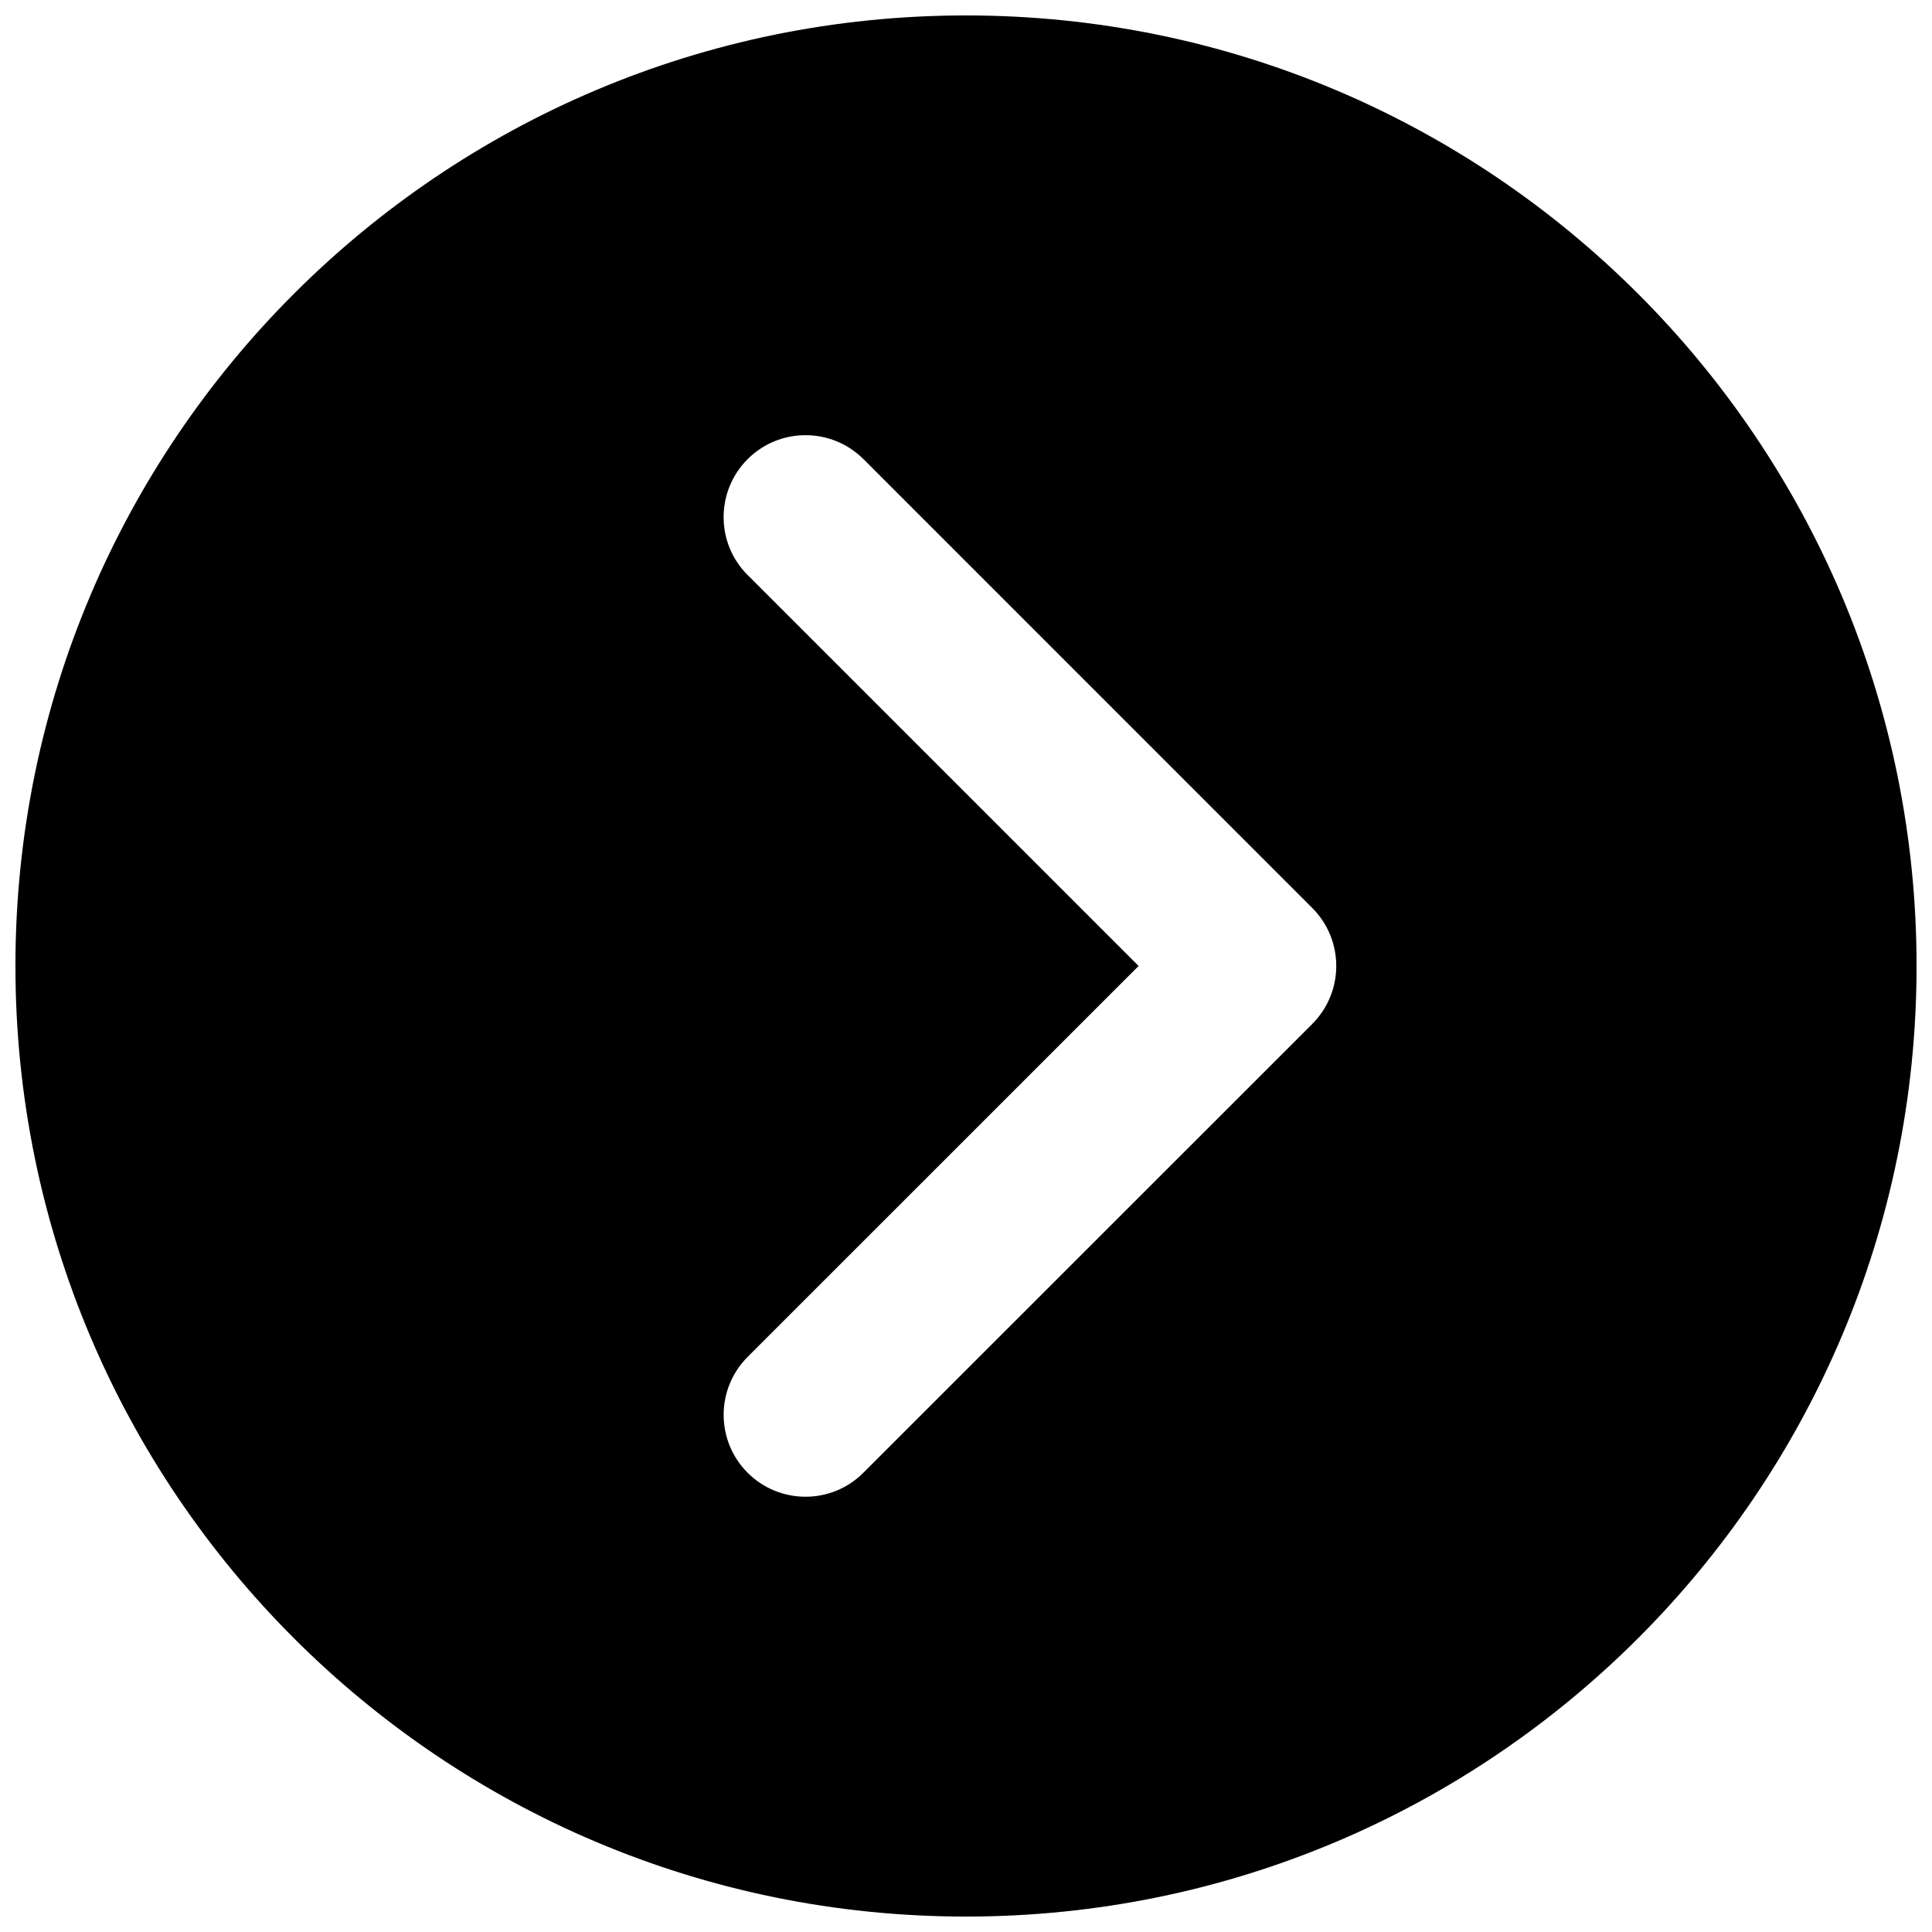 <?xml version="1.0" encoding="UTF-8"?>
<!-- Uploaded to: ICON Repo, www.svgrepo.com, Generator: ICON Repo Mixer Tools -->
<svg width="800px" height="800px" version="1.1" viewBox="144 144 512 512" xmlns="http://www.w3.org/2000/svg">
 <defs>
  <clipPath id="a">
   <path d="m148.09 148.09h503.81v503.81h-503.81z"/>
  </clipPath>
 </defs>
 <g clip-path="url(#a)">
  <path d="m400 148.09c-139.12 0-251.91 112.78-251.91 251.91s112.78 251.91 251.91 251.91 251.91-112.78 251.91-251.91c-0.004-139.12-112.79-251.91-251.91-251.91zm91.77 267.26-118.97 118.94c-8.441 8.48-22.199 8.48-30.68 0-8.461-8.469-8.461-22.211 0-30.691l103.62-103.6-103.62-103.62c-8.48-8.473-8.461-22.219 0-30.691 4.234-4.242 9.797-6.359 15.355-6.359 5.559 0 11.121 2.121 15.363 6.359l118.93 118.94c8.473 8.477 8.473 22.242-0.004 30.723z"/>
 </g>
</svg>